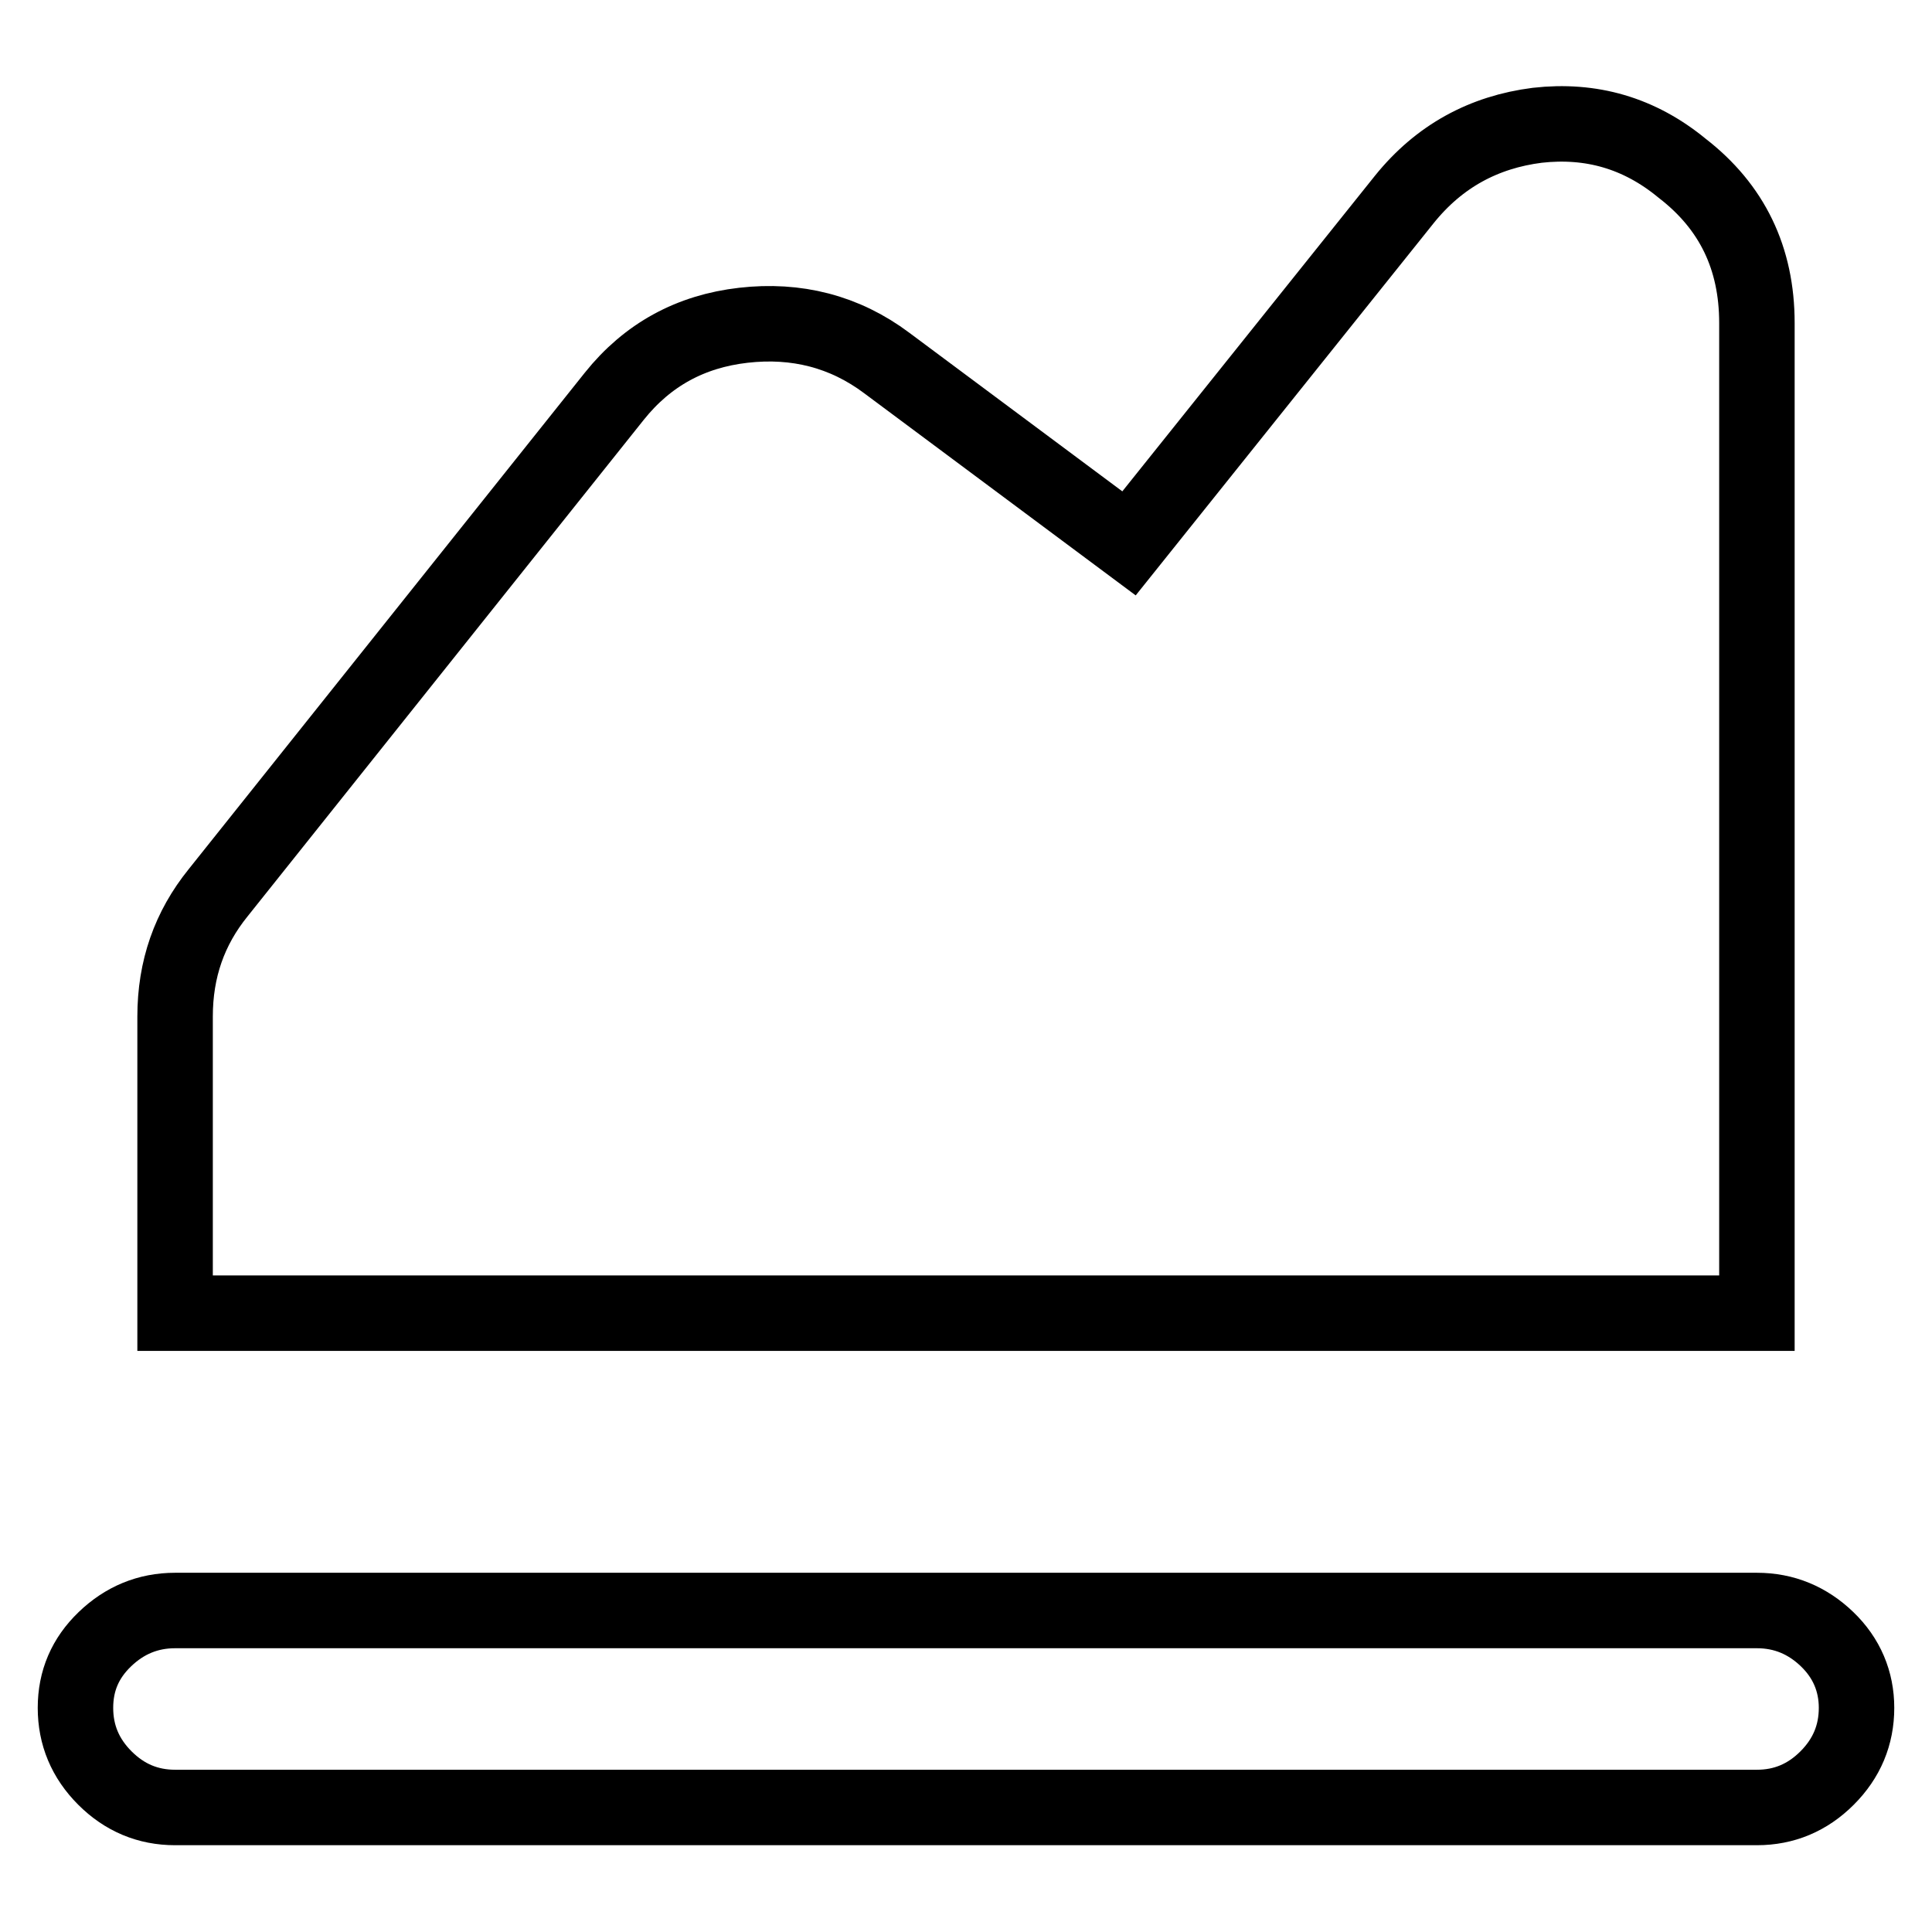 <?xml version="1.0" encoding="utf-8"?>
<!-- Svg Vector Icons : http://www.onlinewebfonts.com/icon -->
<!DOCTYPE svg PUBLIC "-//W3C//DTD SVG 1.1//EN" "http://www.w3.org/Graphics/SVG/1.1/DTD/svg11.dtd">
<svg version="1.1" xmlns="http://www.w3.org/2000/svg" xmlns:xlink="http://www.w3.org/1999/xlink" x="0px" y="0px" viewBox="0 0 256 256" enable-background="new 0 0 256 256" xml:space="preserve">
<g> <path stroke-width="10" fill-opacity="0" stroke="#000000"  d="M232.8,42.8V174H23.2v-39.3c0-6.3,1.9-11.7,5.7-16.4l52.5-65.8c4.4-5.5,10.1-8.6,17.1-9.4 c7-0.8,13.4,0.8,19,5l32.1,23.9l36.5-45.6c4.6-5.7,10.5-8.9,17.6-9.8c7.1-0.8,13.5,1,19.2,5.7C229.5,27.4,232.8,34.2,232.8,42.8z  M232.8,213.4c3.6,0,6.7,1.3,9.3,3.8c2.6,2.5,3.9,5.6,3.9,9.1c0,3.6-1.3,6.7-3.9,9.3c-2.6,2.6-5.7,3.9-9.3,3.9H23.2 c-3.6,0-6.7-1.3-9.3-3.9c-2.6-2.6-3.9-5.7-3.9-9.3c0-3.6,1.3-6.6,3.9-9.1c2.6-2.5,5.7-3.8,9.3-3.8H232.8z"/></g>
</svg>